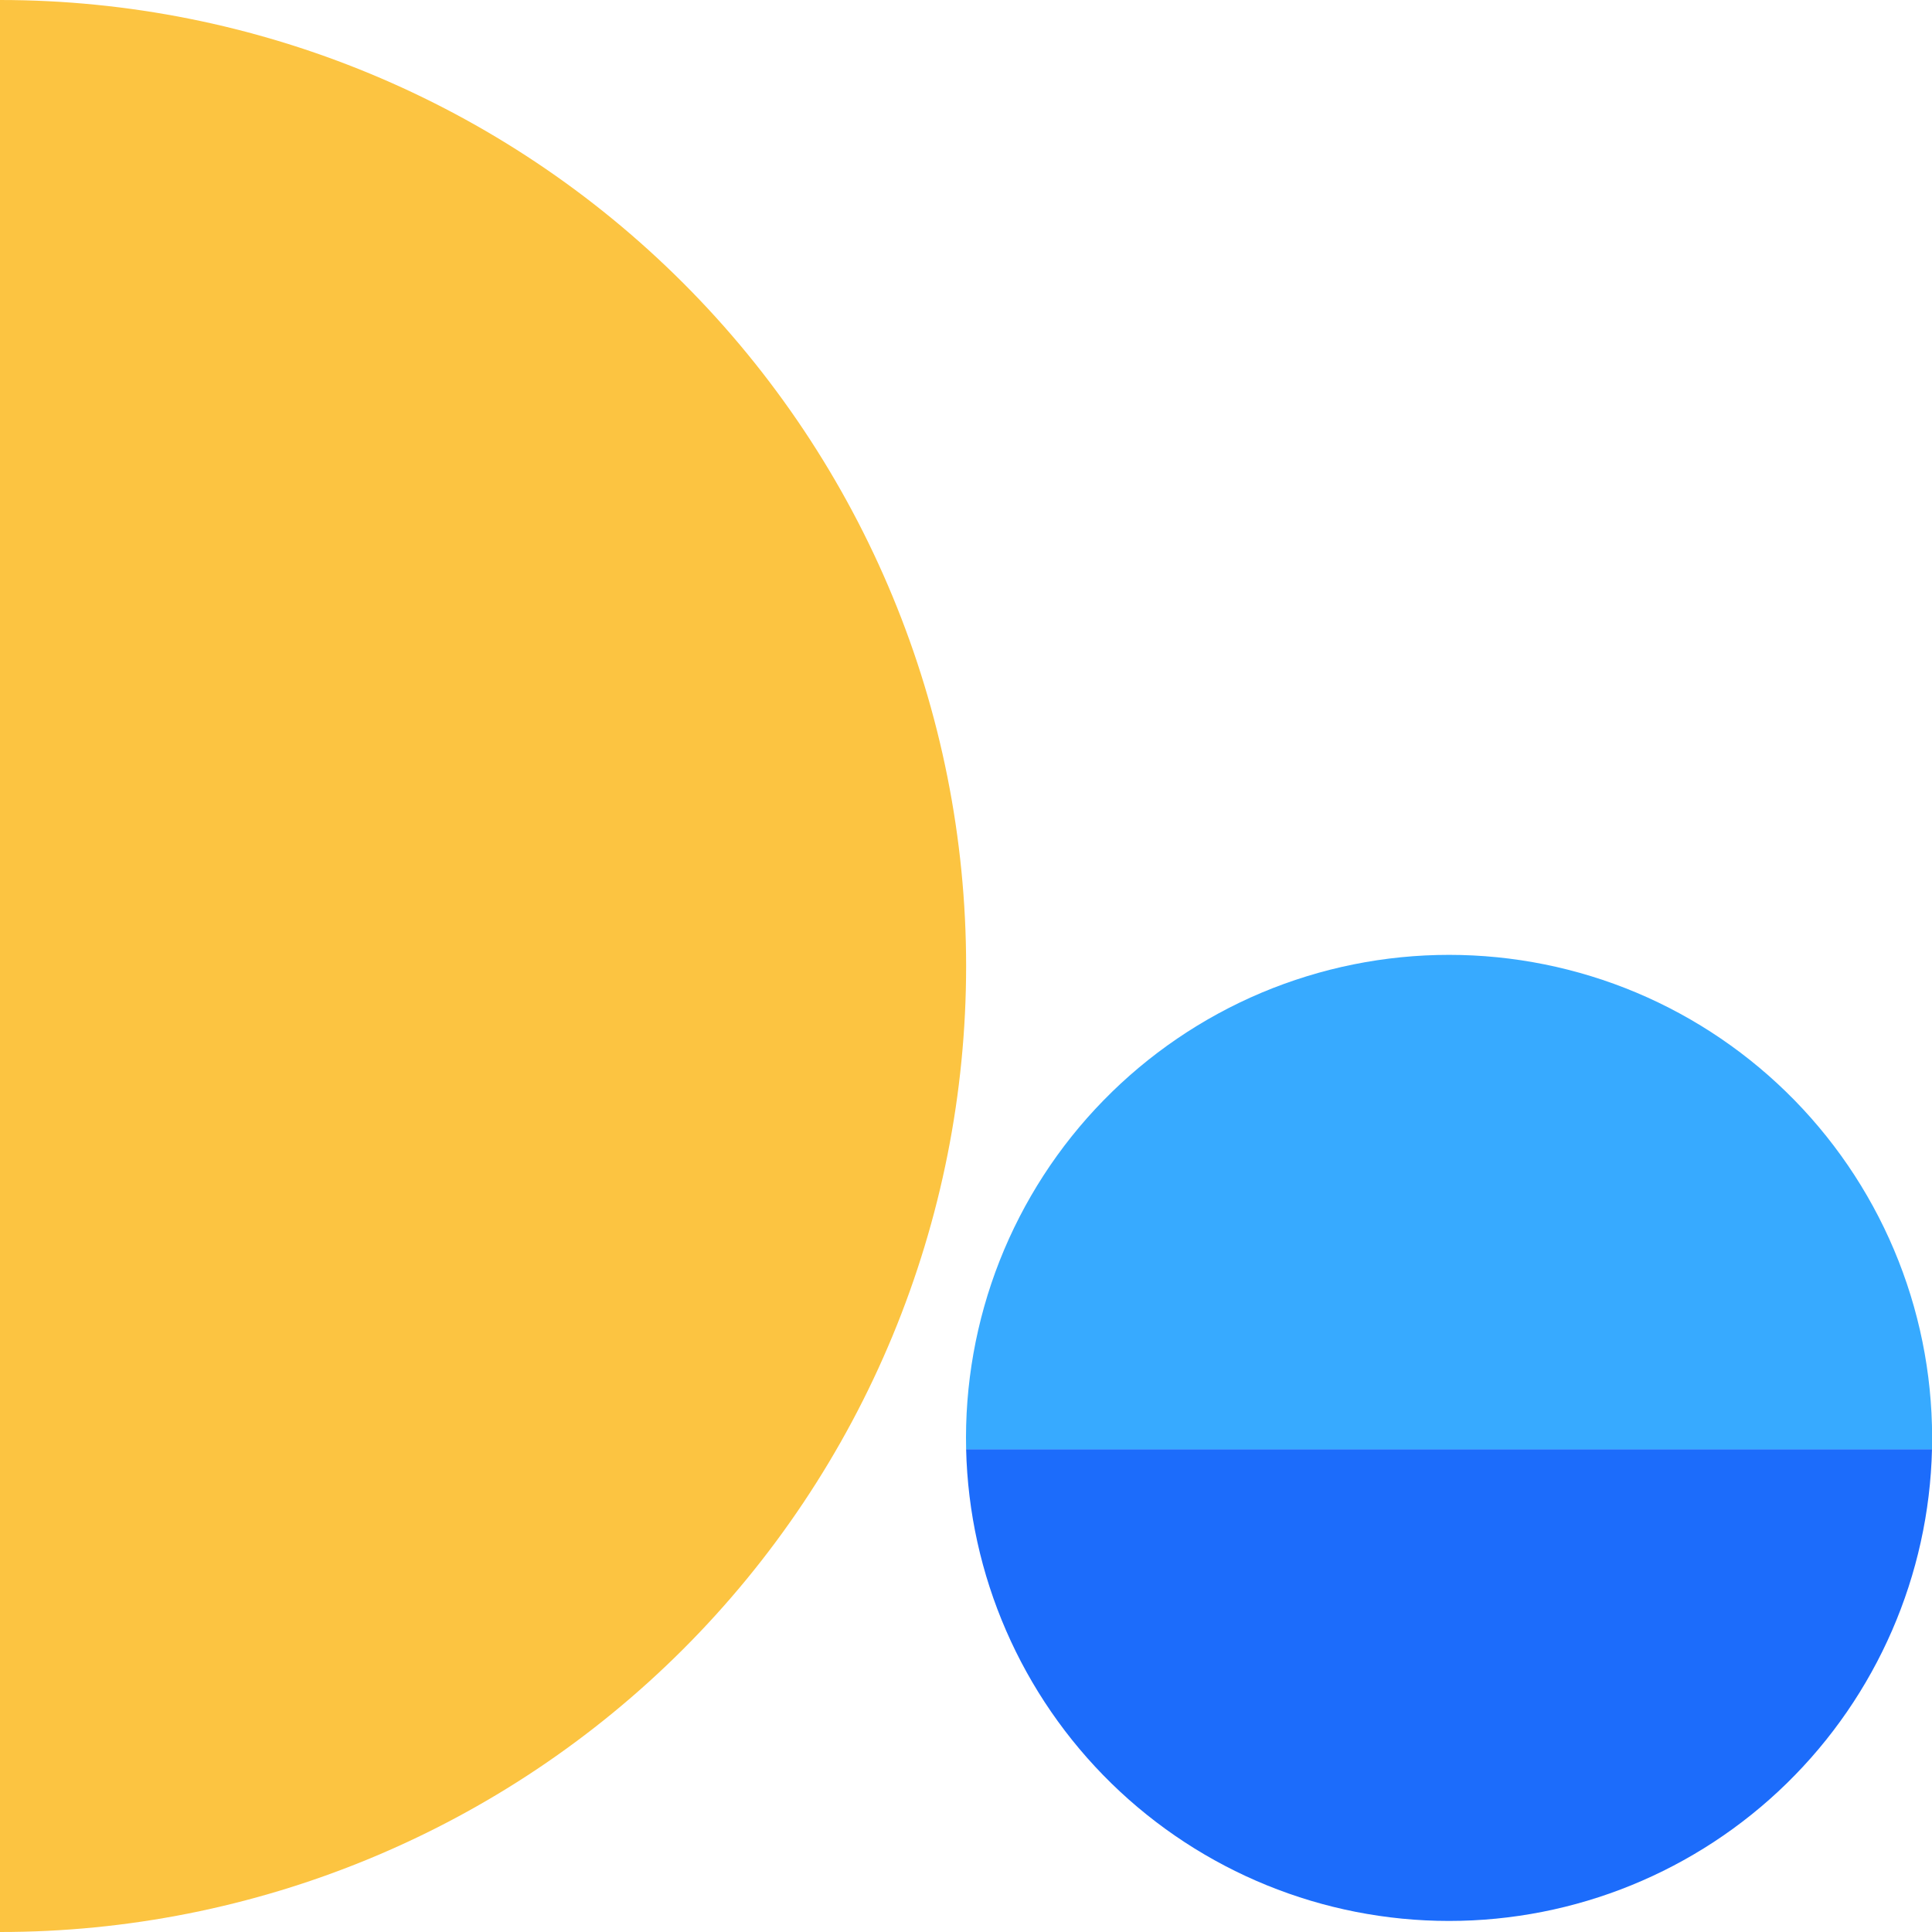 <svg width="47" height="47" viewBox="0 0 47 47" fill="none" xmlns="http://www.w3.org/2000/svg">
<g clip-path="url(#clip0_3186_327)">
<path d="M47 35.254C46.928 38.322 45.659 41.241 43.464 43.386C41.268 45.531 38.321 46.731 35.251 46.731C32.182 46.731 29.235 45.531 27.039 43.386C24.844 41.241 23.575 38.322 23.503 35.254H47Z" fill="#1C6CFB"/>
<path d="M23.503 35.254C23.467 33.688 23.744 32.131 24.317 30.674C24.892 29.216 25.751 27.888 26.846 26.768C27.94 25.648 29.248 24.757 30.691 24.149C32.135 23.542 33.685 23.229 35.252 23.229C36.818 23.229 38.368 23.542 39.812 24.149C41.255 24.757 42.563 25.648 43.658 26.768C44.752 27.888 45.612 29.216 46.186 30.674C46.76 32.131 47.036 33.688 47 35.254H23.503Z" fill="#37AAFF"/>
<path d="M0 47C3.086 47.001 6.142 46.394 8.994 45.213C11.845 44.033 14.436 42.302 16.619 40.12C18.801 37.938 20.533 35.348 21.714 32.496C22.895 29.645 23.503 26.589 23.503 23.503C23.503 17.27 21.027 11.292 16.619 6.884C12.212 2.476 6.233 0 0 0V47Z" fill="#FCC441"/>
</g>
<defs>
<clipPath id="clip0_3186_327">
<rect width="47" height="47" fill="white"/>
</clipPath>
</defs>
</svg>
